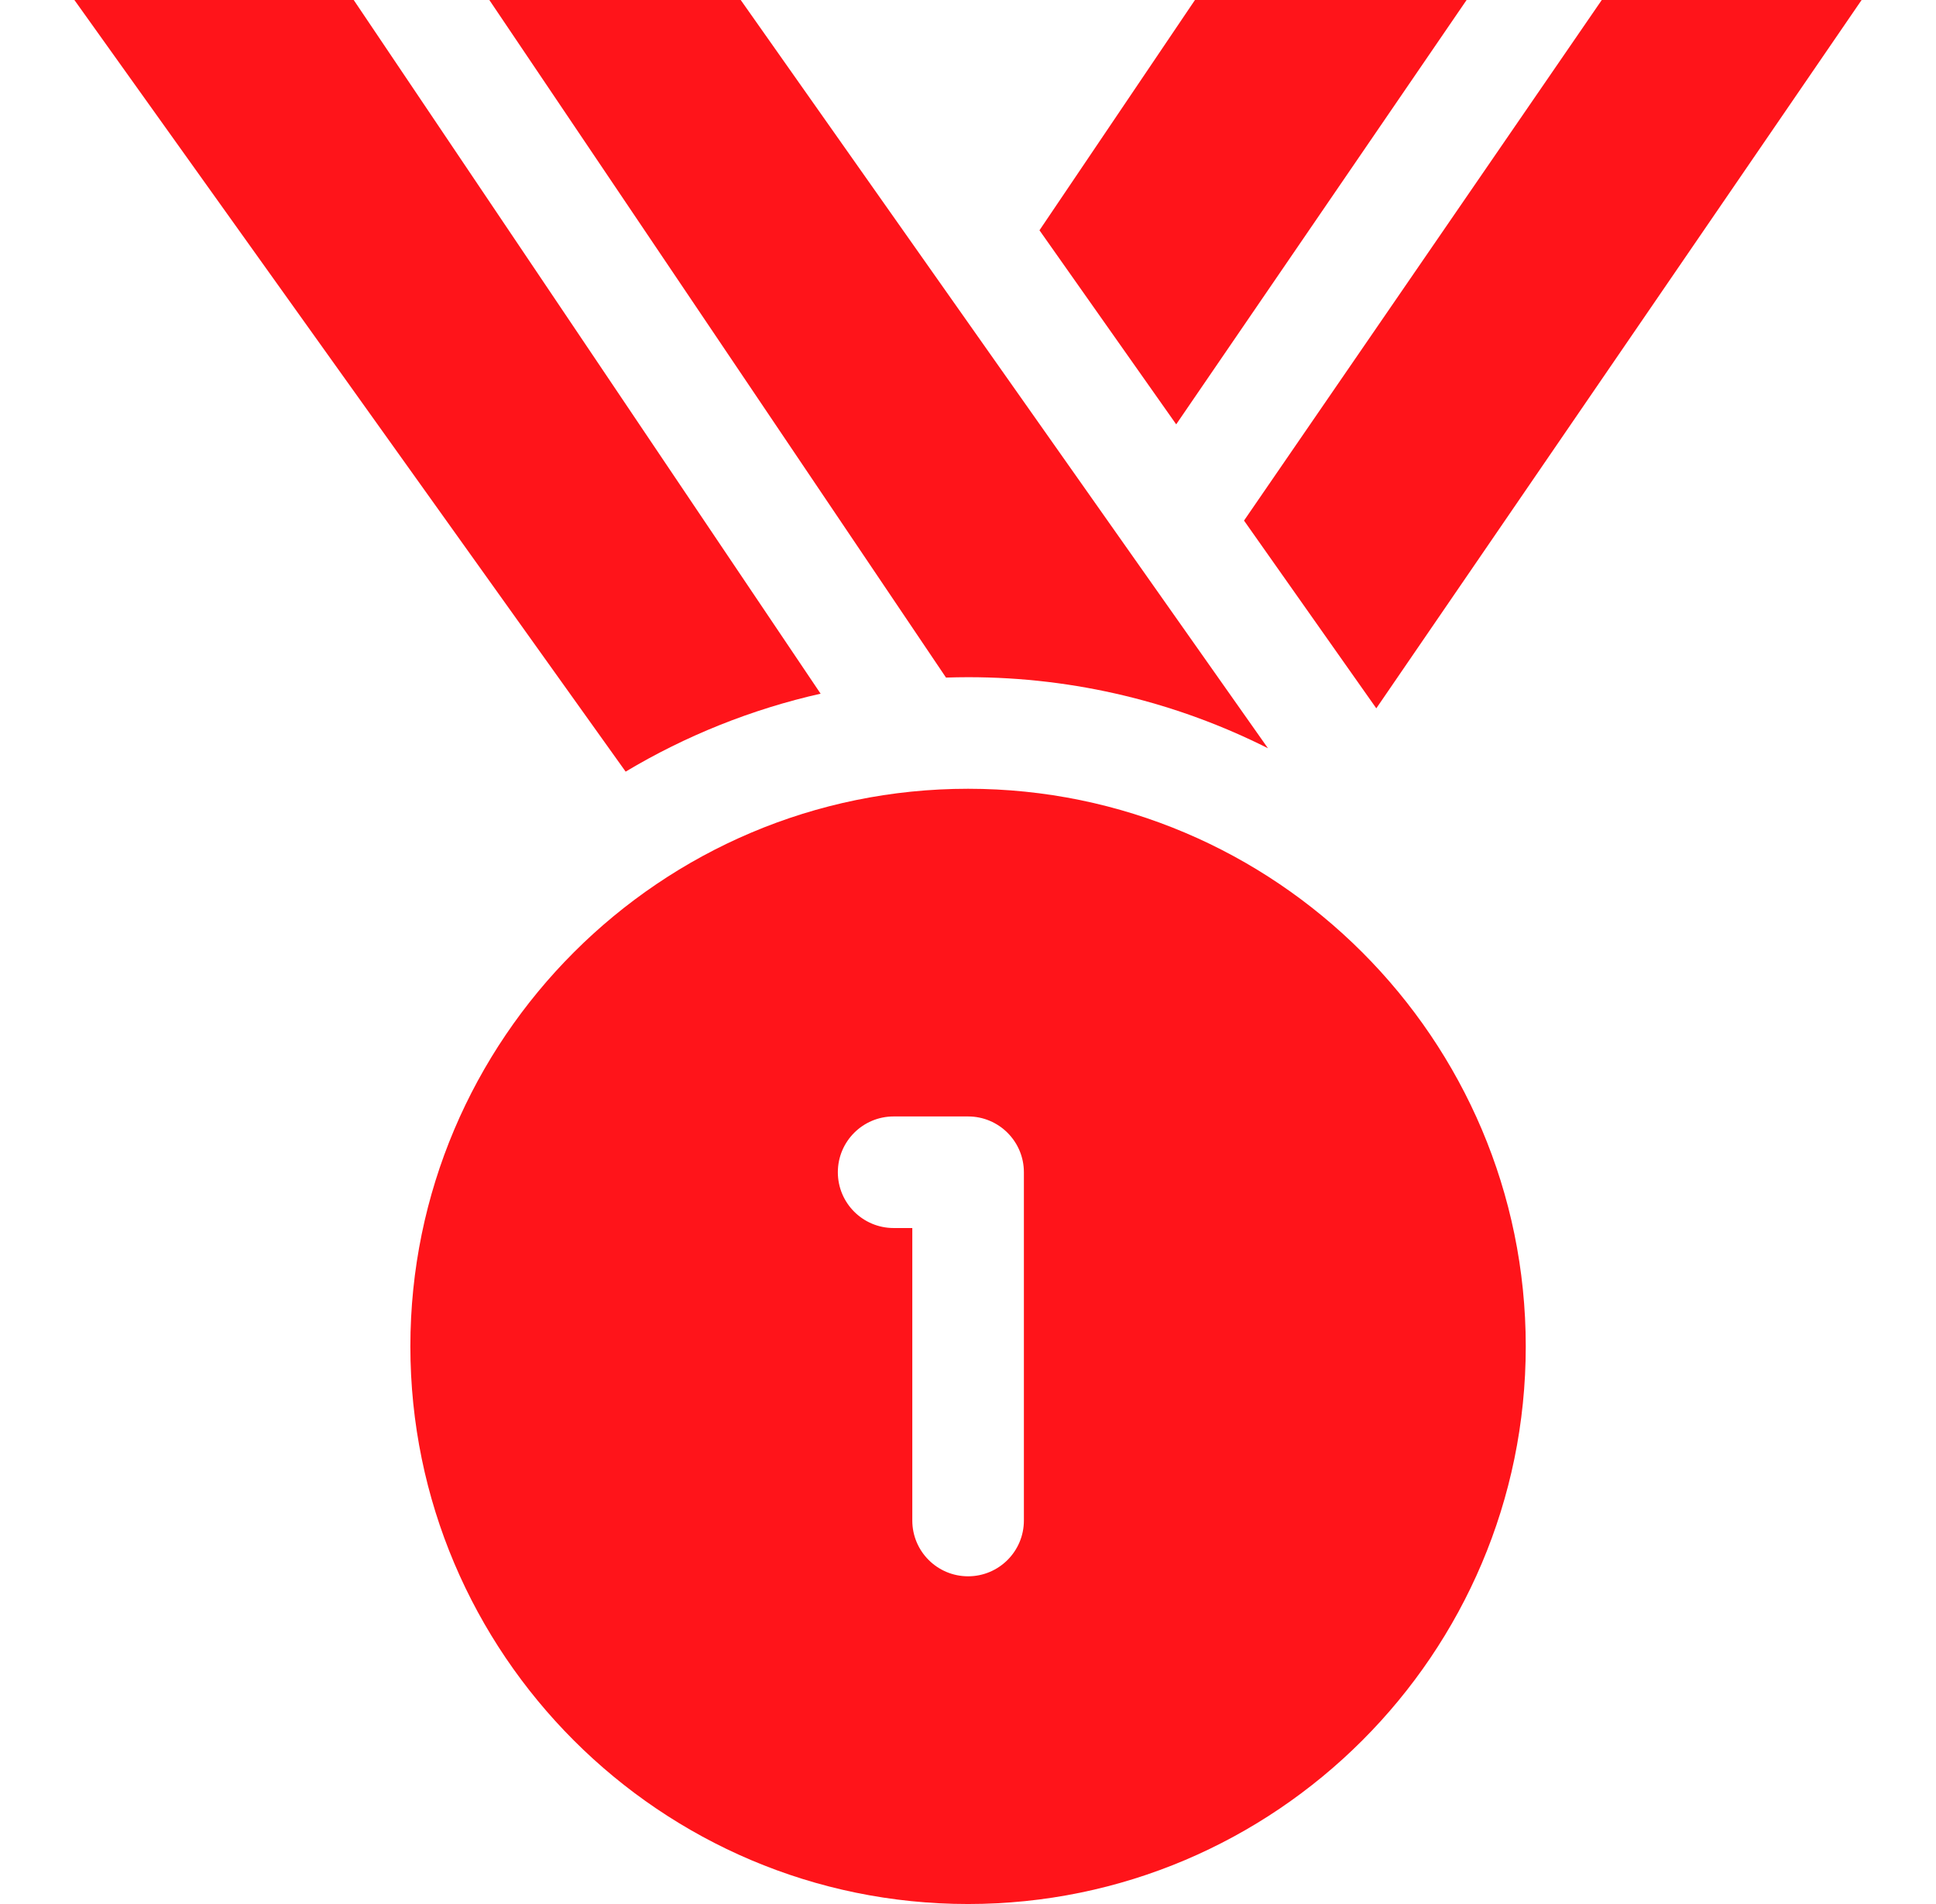 <?xml version="1.0" encoding="UTF-8"?>
<svg xmlns="http://www.w3.org/2000/svg" width="61" height="60" viewBox="0 0 61 60" fill="none">
  <g clip-path="url(#clip0_1306_6054)">
    <path d="M37.06 13.372L46.21 0H37.651L32.752 7.257L37.06 13.372Z" fill="#FF141A"></path>
    <path d="M50.469 0L39.197 16.405L43.365 22.321L58.656 0L50.469 0Z" fill="#FF141A"></path>
    <path d="M23.339 0H15.418L29.807 21.352C30.038 21.345 30.27 21.34 30.504 21.34C33.898 21.34 37.108 22.148 39.951 23.579L23.339 0Z" fill="#FF141A"></path>
    <path d="M25.854 21.857L11.145 0H2.344L19.713 24.316C21.598 23.189 23.672 22.351 25.875 21.855C25.868 21.856 25.861 21.856 25.854 21.857Z" fill="#FF141A"></path>
    <path d="M30.502 24.856C20.812 24.856 12.93 32.739 12.93 42.428C12.93 52.117 20.812 60 30.502 60C40.191 60 48.074 52.117 48.074 42.428C48.074 32.739 40.191 24.856 30.502 24.856ZM32.261 47.915C32.261 48.886 31.474 49.673 30.503 49.673C29.532 49.673 28.745 48.886 28.745 47.915V38.698H28.157C27.186 38.698 26.399 37.911 26.399 36.94C26.399 35.97 27.186 35.182 28.157 35.182H30.503C31.474 35.182 32.261 35.97 32.261 36.94V47.915Z" fill="#FF141A"></path>
  </g>
  <defs>
    <clipPath id="clip0_1306_6054">
      <rect width="60" height="60" fill="white" transform="translate(0.5)"></rect>
    </clipPath>
  </defs>
</svg>
